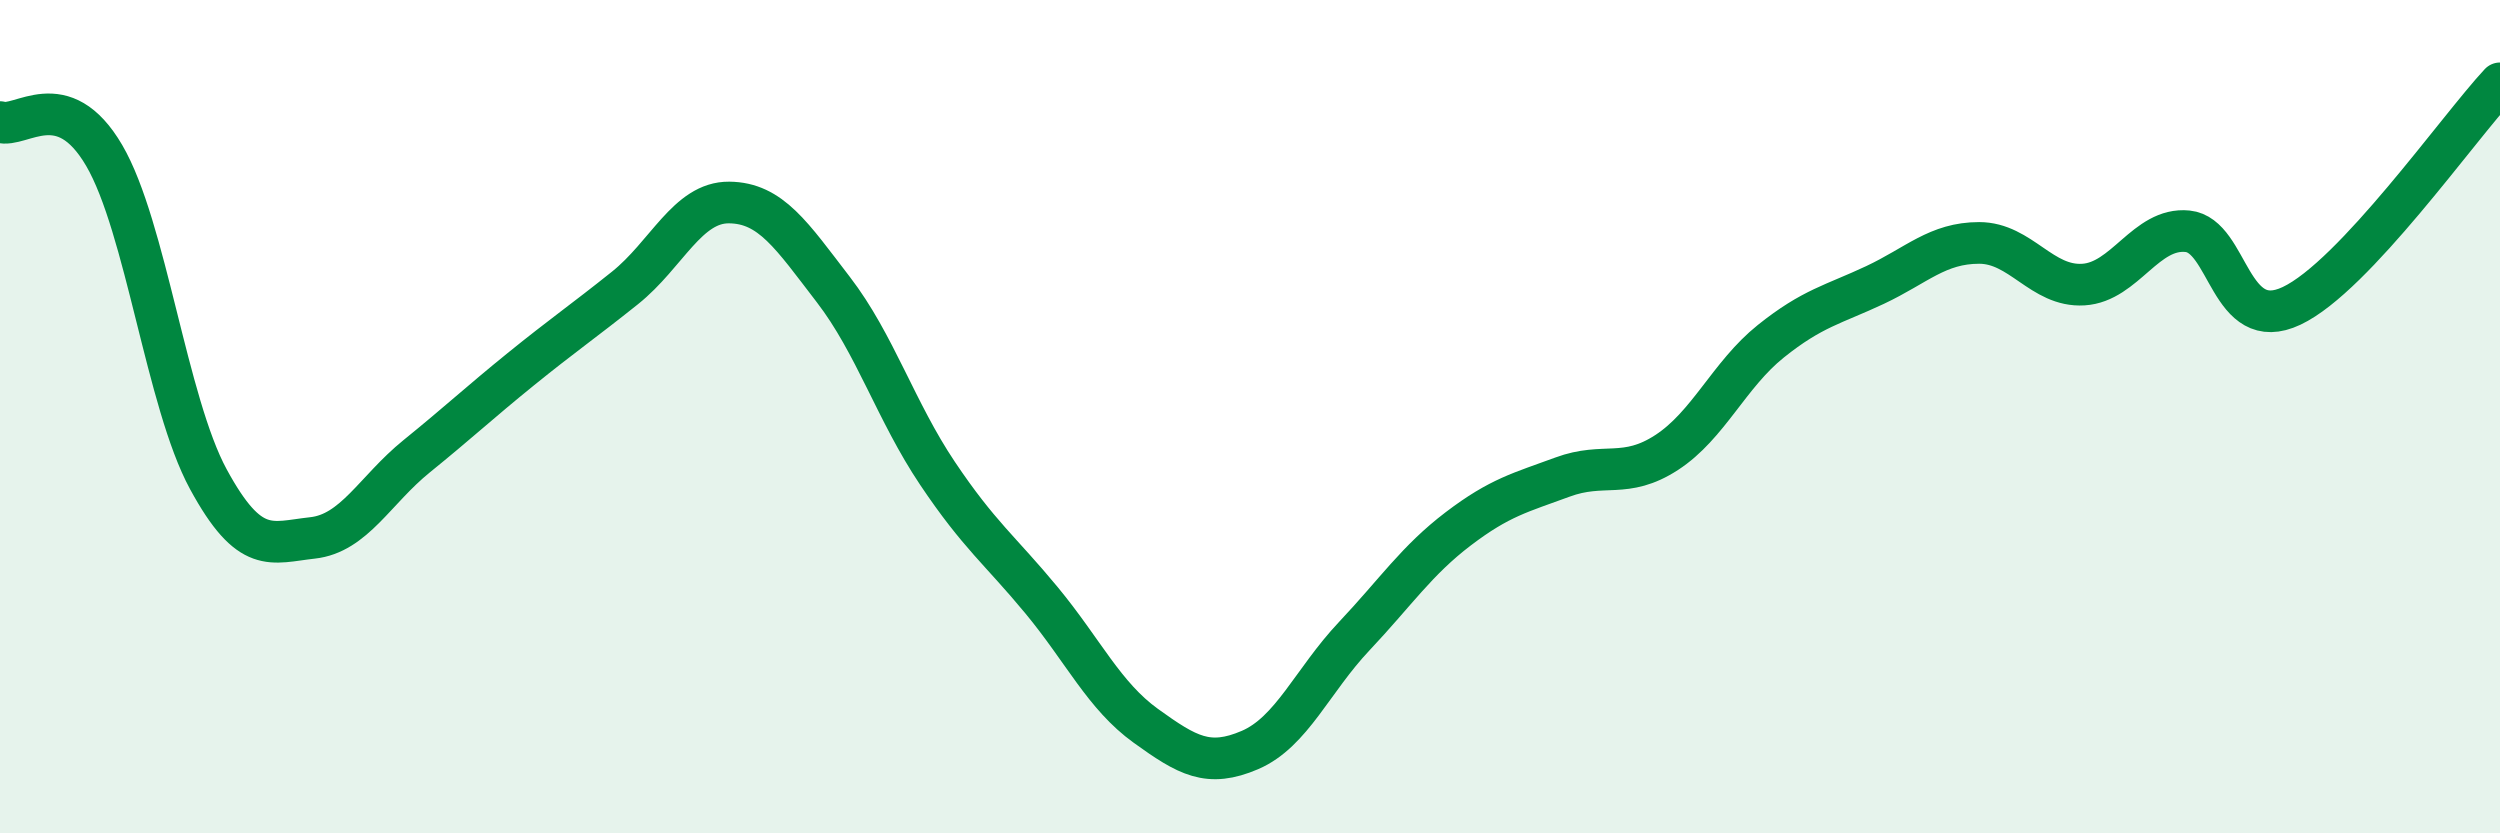 
    <svg width="60" height="20" viewBox="0 0 60 20" xmlns="http://www.w3.org/2000/svg">
      <path
        d="M 0,2.93 C 0.5,3.09 1.5,2.02 2.5,3.73 C 3.5,5.44 4,9.66 5,11.5 C 6,13.34 6.5,13.02 7.5,12.91 C 8.5,12.8 9,11.76 10,10.95 C 11,10.14 11.5,9.67 12.5,8.86 C 13.5,8.05 14,7.71 15,6.91 C 16,6.11 16.5,4.85 17.5,4.86 C 18.5,4.87 19,5.65 20,6.95 C 21,8.25 21.5,9.87 22.5,11.36 C 23.5,12.85 24,13.2 25,14.41 C 26,15.62 26.5,16.7 27.5,17.42 C 28.5,18.14 29,18.43 30,18 C 31,17.57 31.5,16.33 32.5,15.27 C 33.5,14.21 34,13.45 35,12.69 C 36,11.93 36.5,11.82 37.5,11.45 C 38.5,11.08 39,11.51 40,10.86 C 41,10.21 41.5,8.99 42.5,8.19 C 43.5,7.39 44,7.31 45,6.84 C 46,6.37 46.5,5.83 47.5,5.83 C 48.5,5.83 49,6.89 50,6.83 C 51,6.77 51.5,5.45 52.5,5.55 C 53.5,5.65 53.5,8.05 55,7.34 C 56.5,6.63 59,3.07 60,2L60 20L0 20Z"
        fill="#008740"
        opacity="0.1"
        stroke-linecap="round"
        stroke-linejoin="round"
      />
      <path
        d="M 0,2.93 C 0.5,3.09 1.5,2.02 2.5,3.73 C 3.5,5.44 4,9.66 5,11.5 C 6,13.34 6.5,13.02 7.5,12.91 C 8.5,12.8 9,11.76 10,10.95 C 11,10.14 11.5,9.67 12.5,8.86 C 13.5,8.05 14,7.71 15,6.91 C 16,6.11 16.5,4.85 17.5,4.86 C 18.5,4.87 19,5.65 20,6.95 C 21,8.25 21.5,9.87 22.5,11.36 C 23.5,12.85 24,13.2 25,14.41 C 26,15.62 26.5,16.7 27.5,17.42 C 28.5,18.14 29,18.43 30,18 C 31,17.57 31.5,16.33 32.5,15.27 C 33.5,14.21 34,13.45 35,12.69 C 36,11.93 36.5,11.82 37.5,11.45 C 38.5,11.08 39,11.51 40,10.86 C 41,10.21 41.5,8.99 42.5,8.19 C 43.5,7.39 44,7.31 45,6.84 C 46,6.37 46.5,5.83 47.5,5.83 C 48.5,5.83 49,6.89 50,6.83 C 51,6.77 51.5,5.45 52.5,5.55 C 53.5,5.65 53.5,8.05 55,7.34 C 56.5,6.63 59,3.07 60,2"
        stroke="#008740"
        stroke-width="1"
        fill="none"
        stroke-linecap="round"
        stroke-linejoin="round"
      />
    </svg>
  